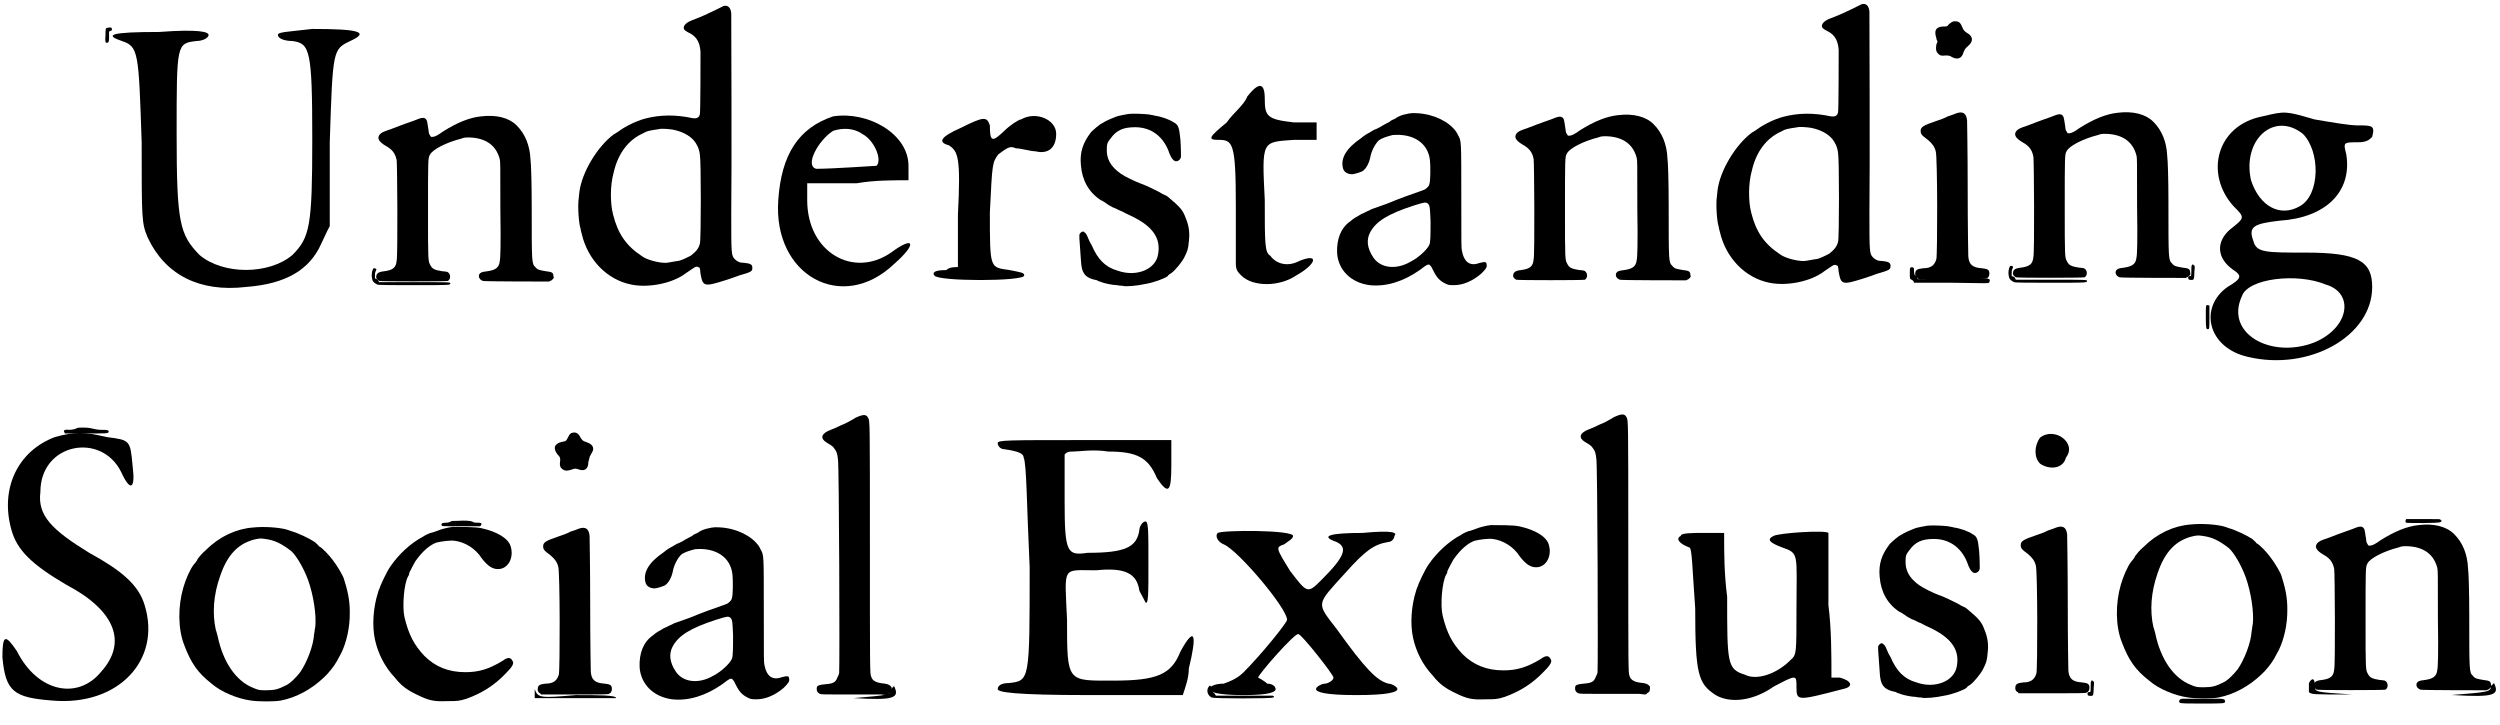 <?xml version='1.0' encoding='utf-8'?>
<svg xmlns="http://www.w3.org/2000/svg" xmlns:xlink="http://www.w3.org/1999/xlink" width="414px" height="120px" viewBox="0 0 4147 1200" version="1.1">
<defs>
<path id="gl2589" d="M 340 4 C 297 9 283 9 283 14 C 283 19 292 24 307 24 C 336 28 340 38 340 187 C 340 331 336 350 307 379 C 268 412 192 412 153 379 C 120 345 115 326 115 177 C 115 28 115 28 148 24 C 158 24 168 19 168 14 C 168 9 153 4 86 9 C 4 9 -5 14 24 24 C 52 33 52 43 57 192 C 57 321 57 326 67 350 C 96 412 153 441 230 432 C 297 427 336 403 355 360 C 360 350 364 340 369 331 C 369 283 369 240 369 192 C 374 38 374 38 403 24 C 436 9 417 4 340 4 z" fill="black"/><!-- width=427 height=446 -->
<path id="gl2590" d="M 195 15 C 176 17 156 25 132 40 C 124 46 118 49 115 49 C 114 49 112 49 112 49 C 111 48 111 48 110 46 C 109 45 108 42 108 39 C 106 27 106 25 105 22 C 102 16 98 16 84 22 C 76 25 69 27 46 36 C 31 41 30 42 27 45 C 22 51 25 57 37 64 C 48 70 53 77 55 88 C 56 93 57 247 55 254 C 54 266 49 270 34 272 C 24 273 21 276 21 282 C 21 284 23 286 26 288 C 29 289 136 289 140 288 C 145 285 145 276 139 273 C 138 273 135 272 131 272 C 118 270 114 268 111 262 C 107 255 107 256 107 171 C 107 88 107 84 110 79 C 114 70 138 58 162 52 C 167 50 169 50 176 50 C 203 51 220 63 226 86 C 227 91 227 93 227 171 C 228 229 227 252 226 255 C 225 266 219 270 205 272 C 196 273 194 274 192 277 C 190 282 193 286 198 288 C 200 289 304 289 308 289 C 309 288 311 288 313 286 C 316 283 316 283 315 280 C 315 274 312 273 303 272 C 292 270 289 270 285 265 C 279 259 279 259 279 163 C 279 126 278 93 277 87 C 276 63 268 44 254 30 C 241 17 220 12 195 15 z" fill="black"/><!-- width=328 height=301 -->
<path id="gl2591" d="M 246 6 C 244 7 238 10 232 13 C 222 18 209 24 193 30 C 183 34 178 40 181 45 C 183 47 184 48 192 52 C 202 58 207 67 208 82 C 208 90 208 180 207 185 C 206 191 202 193 195 192 C 167 186 141 186 115 193 C 101 197 84 205 72 214 C 69 216 66 218 64 219 C 37 239 11 282 7 315 C 7 318 6 322 6 325 C 4 337 6 367 9 375 C 9 376 10 381 11 384 C 21 427 53 460 93 468 C 122 474 162 466 184 449 C 190 445 197 440 199 439 C 202 438 202 438 204 439 C 207 440 207 439 208 450 C 212 472 214 472 252 460 C 255 459 264 456 272 453 C 293 447 294 446 294 440 C 294 435 291 433 281 432 C 273 432 269 430 265 426 C 259 420 259 417 259 351 C 260 279 259 25 259 18 C 258 8 253 4 246 6 M 162 211 C 177 214 189 220 197 229 C 202 235 206 243 207 253 C 209 262 209 394 207 400 C 205 408 201 413 192 420 C 186 423 175 429 169 429 C 163 430 153 432 150 432 C 138 432 119 427 111 421 C 85 404 71 384 63 352 C 58 333 58 303 64 282 C 71 251 88 228 113 217 C 120 213 121 213 140 210 C 143 209 156 210 162 211 z" fill="black"/><!-- width=334 height=574 -->
<path id="gl2592" d="M 100 9 C 43 28 14 72 9 148 C 0 273 115 336 201 254 C 240 220 235 206 196 235 C 134 278 57 235 57 148 C 57 139 57 129 57 120 C 86 120 115 120 139 120 C 168 115 196 115 225 115 C 225 105 225 100 225 91 C 225 38 158 0 100 9 M 148 38 C 168 48 182 81 172 91 C 168 91 100 96 72 96 C 52 91 76 48 100 33 C 115 28 134 28 148 38 z" fill="black"/><!-- width=240 height=302 -->
<path id="gl2593" d="M 148 14 C 144 14 129 24 120 33 C 100 52 96 52 96 24 C 91 9 86 9 48 28 C 14 43 9 52 28 57 C 43 67 48 76 43 172 C 43 201 43 230 43 259 C 38 259 28 259 24 264 C 4 264 0 268 4 273 C 9 283 153 283 153 273 C 153 268 148 268 129 264 C 96 259 96 264 96 168 C 100 86 100 86 110 72 C 124 62 129 57 139 62 C 148 62 163 67 172 67 C 192 72 206 62 206 38 C 206 14 172 0 148 14 z" fill="black"/><!-- width=216 height=292 -->
<path id="gl2594" d="M 91 7 C 86 8 73 10 69 12 C 66 13 52 19 48 22 C 43 24 32 34 29 37 C 15 55 10 71 12 92 C 14 117 25 137 45 150 C 48 151 52 154 55 156 C 57 158 62 160 65 162 C 69 163 75 167 81 169 C 86 172 93 175 95 176 C 131 193 145 213 140 240 C 136 265 104 278 73 267 C 52 261 40 248 30 225 C 28 222 25 216 24 213 C 21 205 19 204 16 202 C 14 202 12 203 10 206 C 9 208 9 210 12 249 C 13 271 18 279 39 283 C 41 285 45 285 46 286 C 51 288 65 291 72 291 C 76 292 80 292 81 292 C 85 294 106 292 119 289 C 132 287 151 280 156 276 C 157 274 160 272 162 271 C 168 267 180 252 183 246 C 189 234 190 231 191 219 C 193 204 191 192 186 180 C 181 166 176 161 157 145 C 156 144 153 142 150 141 C 148 140 144 138 141 136 C 135 133 117 124 110 122 C 102 119 85 111 78 106 C 61 94 54 81 55 64 C 55 57 56 54 61 48 C 71 34 82 29 102 29 C 129 29 150 45 159 73 C 162 79 162 80 165 83 C 169 88 177 85 178 78 C 178 75 178 62 177 49 C 175 30 174 25 166 21 C 159 16 144 11 135 10 C 133 9 129 9 126 8 C 119 7 98 6 91 7 z" fill="black"/><!-- width=201 height=307 -->
<path id="gl2816" d="M 67 24 C 62 38 43 52 33 67 C 4 91 0 96 19 96 C 43 96 48 100 48 206 C 48 240 48 273 48 302 C 48 312 52 316 57 321 C 76 340 120 340 148 321 C 182 302 187 283 153 297 C 134 307 115 302 105 288 C 96 283 96 268 96 196 C 91 96 91 100 144 96 C 158 96 168 96 182 96 C 182 91 182 86 182 81 C 182 76 182 72 182 67 C 168 67 158 67 144 67 C 100 62 96 57 96 28 C 96 0 86 0 67 24 z" fill="black"/><!-- width=196 height=350 -->
<path id="gl2817" d="M 132 10 C 132 10 129 10 126 11 C 119 12 111 15 106 19 C 103 20 99 22 97 24 C 93 26 82 32 81 33 C 80 33 76 36 72 37 C 58 45 56 46 50 51 C 25 68 15 85 20 102 C 22 108 28 111 35 111 C 38 111 48 108 52 106 C 58 102 63 93 65 83 C 67 72 73 61 79 55 C 84 51 94 48 102 46 C 136 43 161 59 164 88 C 165 96 165 124 163 127 C 163 130 160 133 156 136 C 152 138 148 139 123 148 C 112 152 102 156 100 157 C 98 158 90 161 67 169 C 64 171 58 173 55 175 C 52 176 48 178 47 179 C 45 180 42 182 40 183 C 37 185 34 187 32 189 C 16 200 9 219 10 242 C 12 270 33 291 64 295 C 91 298 120 289 147 270 C 160 260 162 259 165 263 C 166 264 168 267 168 268 C 174 280 178 286 187 291 C 194 295 196 295 204 295 C 219 295 235 288 249 276 C 257 268 259 265 258 261 C 258 256 255 256 247 258 C 231 264 221 258 217 238 C 216 232 216 231 216 147 C 216 54 216 56 211 47 C 204 30 180 15 154 11 C 150 10 134 9 132 10 M 161 160 C 164 164 164 166 165 189 C 165 210 165 224 163 228 C 160 235 146 249 132 256 C 108 270 82 267 70 249 C 60 234 58 220 65 207 C 75 189 94 177 137 163 C 156 157 157 157 161 160 z" fill="black"/><!-- width=273 height=333 -->
<path id="gl2590" d="M 195 15 C 176 17 156 25 132 40 C 124 46 118 49 115 49 C 114 49 112 49 112 49 C 111 48 111 48 110 46 C 109 45 108 42 108 39 C 106 27 106 25 105 22 C 102 16 98 16 84 22 C 76 25 69 27 46 36 C 31 41 30 42 27 45 C 22 51 25 57 37 64 C 48 70 53 77 55 88 C 56 93 57 247 55 254 C 54 266 49 270 34 272 C 24 273 21 276 21 282 C 21 284 23 286 26 288 C 29 289 136 289 140 288 C 145 285 145 276 139 273 C 138 273 135 272 131 272 C 118 270 114 268 111 262 C 107 255 107 256 107 171 C 107 88 107 84 110 79 C 114 70 138 58 162 52 C 167 50 169 50 176 50 C 203 51 220 63 226 86 C 227 91 227 93 227 171 C 228 229 227 252 226 255 C 225 266 219 270 205 272 C 196 273 194 274 192 277 C 190 282 193 286 198 288 C 200 289 304 289 308 289 C 309 288 311 288 313 286 C 316 283 316 283 315 280 C 315 274 312 273 303 272 C 292 270 289 270 285 265 C 279 259 279 259 279 163 C 279 126 278 93 277 87 C 276 63 268 44 254 30 C 241 17 220 12 195 15 z" fill="black"/><!-- width=328 height=301 -->
<path id="gl2591" d="M 246 6 C 244 7 238 10 232 13 C 222 18 209 24 193 30 C 183 34 178 40 181 45 C 183 47 184 48 192 52 C 202 58 207 67 208 82 C 208 90 208 180 207 185 C 206 191 202 193 195 192 C 167 186 141 186 115 193 C 101 197 84 205 72 214 C 69 216 66 218 64 219 C 37 239 11 282 7 315 C 7 318 6 322 6 325 C 4 337 6 367 9 375 C 9 376 10 381 11 384 C 21 427 53 460 93 468 C 122 474 162 466 184 449 C 190 445 197 440 199 439 C 202 438 202 438 204 439 C 207 440 207 439 208 450 C 212 472 214 472 252 460 C 255 459 264 456 272 453 C 293 447 294 446 294 440 C 294 435 291 433 281 432 C 273 432 269 430 265 426 C 259 420 259 417 259 351 C 260 279 259 25 259 18 C 258 8 253 4 246 6 M 162 211 C 177 214 189 220 197 229 C 202 235 206 243 207 253 C 209 262 209 394 207 400 C 205 408 201 413 192 420 C 186 423 175 429 169 429 C 163 430 153 432 150 432 C 138 432 119 427 111 421 C 85 404 71 384 63 352 C 58 333 58 303 64 282 C 71 251 88 228 113 217 C 120 213 121 213 140 210 C 143 209 156 210 162 211 z" fill="black"/><!-- width=334 height=574 -->
<path id="gl2818" d="M 82 10 C 80 11 74 13 68 15 C 63 18 54 21 48 23 C 27 30 23 33 23 39 C 23 44 24 46 35 54 C 42 60 46 65 48 73 C 51 81 51 245 49 252 C 46 262 40 267 27 267 C 17 268 14 270 14 276 C 14 279 14 279 16 282 C 18 283 19 283 19 285 C 38 285 57 285 75 285 C 114 285 130 285 132 284 C 135 283 137 280 137 276 C 137 270 135 268 125 267 C 109 266 103 261 102 247 C 102 244 101 203 101 134 C 101 74 100 24 100 22 C 99 10 93 6 82 10 z" fill="black"/><!-- width=148 height=306 -->
<path id="gl2590" d="M 195 15 C 176 17 156 25 132 40 C 124 46 118 49 115 49 C 114 49 112 49 112 49 C 111 48 111 48 110 46 C 109 45 108 42 108 39 C 106 27 106 25 105 22 C 102 16 98 16 84 22 C 76 25 69 27 46 36 C 31 41 30 42 27 45 C 22 51 25 57 37 64 C 48 70 53 77 55 88 C 56 93 57 247 55 254 C 54 266 49 270 34 272 C 24 273 21 276 21 282 C 21 284 23 286 26 288 C 29 289 136 289 140 288 C 145 285 145 276 139 273 C 138 273 135 272 131 272 C 118 270 114 268 111 262 C 107 255 107 256 107 171 C 107 88 107 84 110 79 C 114 70 138 58 162 52 C 167 50 169 50 176 50 C 203 51 220 63 226 86 C 227 91 227 93 227 171 C 228 229 227 252 226 255 C 225 266 219 270 205 272 C 196 273 194 274 192 277 C 190 282 193 286 198 288 C 200 289 304 289 308 289 C 309 288 311 288 313 286 C 316 283 316 283 315 280 C 315 274 312 273 303 272 C 292 270 289 270 285 265 C 279 259 279 259 279 163 C 279 126 278 93 277 87 C 276 63 268 44 254 30 C 241 17 220 12 195 15 z" fill="black"/><!-- width=328 height=301 -->
<path id="gl2819" d="M 91 9 C 14 24 -5 105 43 158 C 62 177 62 177 38 196 C 14 216 14 244 43 264 C 57 273 57 278 33 292 C -15 326 0 393 67 408 C 168 432 273 374 273 292 C 273 249 249 235 163 235 C 96 235 81 235 76 216 C 67 192 76 187 120 182 C 196 177 240 134 230 72 C 225 52 225 52 249 52 C 264 52 268 48 273 43 C 278 24 273 24 249 24 C 235 24 206 19 177 14 C 129 0 129 0 91 9 M 158 38 C 187 67 187 139 153 158 C 120 177 86 158 72 115 C 57 48 110 0 158 38 M 196 288 C 244 302 235 360 177 384 C 105 412 28 369 57 307 C 67 278 148 268 196 288 z" fill="black"/><!-- width=288 height=427 -->
<path id="gl2820" d="M 46 13 C 45 13 43 15 40 17 C 37 21 37 21 29 21 C 18 22 15 28 19 40 C 19 42 20 44 21 46 C 20 48 20 49 19 51 C 18 58 18 62 22 66 C 25 69 27 70 34 69 C 39 69 39 69 42 70 C 53 77 61 75 64 64 C 66 59 67 57 72 53 C 81 45 80 37 69 31 C 65 28 64 27 62 22 C 60 17 58 14 55 13 C 52 12 48 12 46 13 z" fill="black"/><!-- width=91 height=88 -->
<path id="gl2821" d="M 25 2 C 24 3 24 4 24 12 C 24 20 24 21 27 22 C 28 22 29 24 30 24 C 30 25 31 27 31 27 C 32 27 60 27 93 27 C 154 28 154 28 155 27 C 157 25 157 23 156 21 C 155 21 154 21 154 20 C 135 20 115 20 96 20 C 76 20 57 21 37 21 C 37 19 37 19 36 18 C 36 17 35 16 34 15 C 32 15 32 15 31 9 C 31 4 31 3 30 2 C 28 1 27 1 25 2 z" fill="black"/><!-- width=162 height=44 -->
<path id="gl2822" d="M 31 4 C 29 7 28 14 29 19 C 30 24 30 24 33 27 C 35 28 37 30 38 30 C 39 31 66 31 98 31 C 159 31 159 31 159 28 C 159 26 157 26 99 26 C 67 26 41 26 41 26 C 40 25 40 25 40 24 C 39 22 38 21 37 21 C 36 21 36 20 34 20 C 34 18 34 16 34 14 C 34 10 35 8 36 6 C 37 4 36 4 34 3 C 32 3 31 3 31 4 z" fill="black"/><!-- width=167 height=52 -->
<path id="gl771" d="M 10 3 C 9 4 9 5 9 12 C 9 21 9 21 6 21 C 4 21 3 24 4 25 C 4 27 7 28 12 27 C 13 26 14 25 14 14 C 15 4 15 4 13 3 C 11 1 11 1 10 3 z" fill="black"/><!-- width=21 height=34 -->
<path id="gl2822" d="M 31 4 C 29 7 28 14 29 19 C 30 24 30 24 33 27 C 35 28 37 30 38 30 C 39 31 66 31 98 31 C 159 31 159 31 159 28 C 159 26 157 26 99 26 C 67 26 41 26 41 26 C 40 25 40 25 40 24 C 39 22 38 21 37 21 C 36 21 36 20 34 20 C 34 18 34 16 34 14 C 34 10 35 8 36 6 C 37 4 36 4 34 3 C 32 3 31 3 31 4 z" fill="black"/><!-- width=167 height=52 -->
<path id="gl1546" d="M 8 6 C 6 7 6 7 6 26 C 6 46 7 46 9 46 C 12 46 12 46 12 26 C 12 16 12 7 12 7 C 10 6 9 6 8 6 z" fill="black"/><!-- width=19 height=53 -->
<path id="gl2823" d="M 91 9 C 28 33 0 96 19 163 C 28 196 52 220 110 254 C 192 297 211 350 168 398 C 129 446 62 432 28 364 C 9 336 4 336 4 374 C 9 432 24 441 86 446 C 196 456 268 379 240 288 C 230 254 201 230 148 201 C 86 163 62 139 67 100 C 67 19 168 0 201 67 C 216 100 225 96 220 57 C 216 14 216 14 177 9 C 139 0 124 0 91 9 z" fill="black"/><!-- width=259 height=460 -->
<path id="gl2824" d="M 135 15 C 107 17 79 30 57 52 C 50 58 46 63 43 67 C 42 70 38 75 36 77 C 30 85 23 101 19 115 C 10 146 10 184 21 211 C 32 240 43 256 66 274 C 82 288 109 299 131 302 C 144 304 171 304 181 302 C 207 297 232 283 252 264 C 259 258 270 244 273 238 C 274 237 276 232 278 229 C 287 214 294 189 295 166 C 296 143 294 127 286 102 C 285 96 274 78 267 69 C 261 61 250 49 244 46 C 243 44 239 41 237 39 C 228 33 209 24 198 21 C 196 20 192 19 189 18 C 177 15 154 13 135 15 M 155 34 C 170 36 181 41 198 54 C 207 62 219 83 226 102 C 235 127 240 160 238 180 C 237 183 237 188 236 192 C 235 211 224 239 213 255 C 206 264 196 274 189 277 C 177 283 171 285 157 285 C 146 285 144 285 135 281 C 107 270 85 239 76 195 C 75 192 74 187 73 185 C 67 158 69 127 80 96 C 92 60 111 40 141 34 C 147 33 148 33 155 34 z" fill="black"/><!-- width=307 height=316 -->
<path id="gl2825" d="M 184 6 C 175 7 164 10 157 13 C 154 14 149 16 147 16 C 145 17 139 19 135 22 C 114 33 94 52 81 71 C 75 79 63 105 63 107 C 63 107 61 111 60 115 C 52 140 50 170 55 193 C 60 216 71 238 88 256 C 99 270 109 277 126 285 C 144 294 154 296 174 295 C 192 295 194 295 207 291 C 232 282 253 269 272 249 C 284 237 286 232 283 228 C 280 222 275 222 267 228 C 244 242 227 247 205 247 C 177 247 155 238 137 220 C 120 202 111 185 104 156 C 100 139 103 100 110 88 C 111 87 112 84 112 82 C 114 78 120 66 122 63 C 134 46 146 36 157 32 C 165 30 180 28 187 29 C 204 31 222 42 232 58 C 242 71 250 76 259 76 C 276 76 286 57 280 38 C 276 25 258 14 231 8 C 221 6 198 6 184 6 z" fill="black"/><!-- width=297 height=333 -->
<path id="gl2818" d="M 82 10 C 80 11 74 13 68 15 C 63 18 54 21 48 23 C 27 30 23 33 23 39 C 23 44 24 46 35 54 C 42 60 46 65 48 73 C 51 81 51 245 49 252 C 46 262 40 267 27 267 C 17 268 14 270 14 276 C 14 279 14 279 16 282 C 18 283 19 283 19 285 C 38 285 57 285 75 285 C 114 285 130 285 132 284 C 135 283 137 280 137 276 C 137 270 135 268 125 267 C 109 266 103 261 102 247 C 102 244 101 203 101 134 C 101 74 100 24 100 22 C 99 10 93 6 82 10 z" fill="black"/><!-- width=148 height=306 -->
<path id="gl2817" d="M 132 10 C 132 10 129 10 126 11 C 119 12 111 15 106 19 C 103 20 99 22 97 24 C 93 26 82 32 81 33 C 80 33 76 36 72 37 C 58 45 56 46 50 51 C 25 68 15 85 20 102 C 22 108 28 111 35 111 C 38 111 48 108 52 106 C 58 102 63 93 65 83 C 67 72 73 61 79 55 C 84 51 94 48 102 46 C 136 43 161 59 164 88 C 165 96 165 124 163 127 C 163 130 160 133 156 136 C 152 138 148 139 123 148 C 112 152 102 156 100 157 C 98 158 90 161 67 169 C 64 171 58 173 55 175 C 52 176 48 178 47 179 C 45 180 42 182 40 183 C 37 185 34 187 32 189 C 16 200 9 219 10 242 C 12 270 33 291 64 295 C 91 298 120 289 147 270 C 160 260 162 259 165 263 C 166 264 168 267 168 268 C 174 280 178 286 187 291 C 194 295 196 295 204 295 C 219 295 235 288 249 276 C 257 268 259 265 258 261 C 258 256 255 256 247 258 C 231 264 221 258 217 238 C 216 232 216 231 216 147 C 216 54 216 56 211 47 C 204 30 180 15 154 11 C 150 10 134 9 132 10 M 161 160 C 164 164 164 166 165 189 C 165 210 165 224 163 228 C 160 235 146 249 132 256 C 108 270 82 267 70 249 C 60 234 58 220 65 207 C 75 189 94 177 137 163 C 156 157 157 157 161 160 z" fill="black"/><!-- width=273 height=333 -->
<path id="gl2826" d="M 78 10 C 74 13 67 16 64 18 C 62 19 58 21 55 22 C 45 27 42 28 37 30 C 21 36 19 44 30 51 C 40 57 40 57 43 61 C 47 66 48 70 49 79 C 51 88 52 424 51 433 C 51 435 49 439 48 441 C 45 449 41 451 28 452 C 18 453 15 454 14 457 C 13 463 15 466 19 468 C 22 469 27 469 65 469 C 93 469 112 469 120 469 C 123 469 127 470 131 470 C 132 469 133 469 133 468 C 135 467 136 466 136 466 C 138 465 138 460 138 457 C 136 454 133 452 127 451 C 114 450 106 447 104 439 C 102 434 102 429 102 224 C 102 13 102 15 99 10 C 96 4 91 4 78 10 z" fill="black"/><!-- width=151 height=492 -->
<path id="gl2827" d="M 36 6 C 33 8 27 9 22 9 C 16 8 12 10 15 13 C 15 14 15 15 16 15 C 27 15 39 15 51 15 C 86 15 86 15 88 13 C 88 12 89 12 88 11 C 87 9 84 9 76 9 C 69 9 67 8 57 6 C 52 5 37 5 36 6 z" fill="black"/><!-- width=99 height=22 -->
<path id="gl2828" d="M 43 13 C 41 13 38 16 36 21 C 33 27 32 27 26 28 C 13 31 11 39 19 49 C 23 53 24 55 23 61 C 22 69 24 72 30 75 C 33 76 36 76 42 74 C 48 72 48 72 52 73 C 64 78 70 73 70 61 C 71 57 72 55 72 53 C 77 43 78 43 78 40 C 78 34 74 31 66 28 C 61 27 60 25 57 21 C 54 14 49 11 43 13 z" fill="black"/><!-- width=94 height=94 -->
<path id="gl2829" d="M 38 6 C 31 6 29 6 28 7 C 26 8 24 9 20 9 C 13 9 11 11 13 14 C 14 15 16 15 45 15 C 55 15 66 15 76 15 C 77 15 77 14 78 13 C 80 10 78 9 72 9 C 68 9 66 9 63 7 C 60 6 53 5 38 6 z" fill="black"/><!-- width=91 height=22 -->
<path id="gl2830" d="M 4 14 C 4 14 4 19 4 24 C 28 24 48 24 72 24 C 105 24 139 24 139 24 C 139 19 110 19 72 19 C 14 24 9 24 4 9 C 4 9 4 4 4 0 C 4 4 4 9 4 14 z" fill="black"/><!-- width=144 height=33 -->
<path id="gl2831" d="M 124 9 C 124 19 120 19 62 24 C 43 24 19 24 0 24 C 19 24 43 24 62 24 C 129 28 139 24 129 4 C 129 4 129 4 124 9 z" fill="black"/><!-- width=139 height=33 -->
<path id="gl2832" d="M 9 14 C 9 19 14 24 19 24 C 48 28 52 33 52 38 C 57 48 57 115 62 220 C 62 408 62 408 28 412 C 14 412 9 417 9 422 C 9 427 33 432 163 432 C 216 432 264 432 316 432 C 321 417 326 403 326 388 C 340 331 336 316 312 360 C 297 398 273 408 201 408 C 124 408 124 412 124 307 C 120 216 115 225 172 225 C 220 220 240 230 244 259 C 249 268 254 278 254 278 C 259 283 259 264 259 216 C 259 158 259 144 254 144 C 249 144 244 153 244 158 C 240 187 220 196 158 196 C 124 201 120 196 120 110 C 120 81 120 57 120 33 C 124 28 129 28 134 28 C 144 28 168 24 192 28 C 240 28 259 38 273 72 C 292 100 297 96 297 52 C 297 38 297 24 297 9 C 249 9 201 9 153 9 C 24 9 9 9 9 14 z" fill="black"/><!-- width=350 height=441 -->
<path id="gl2833" d="M 14 9 C 9 14 14 24 24 28 C 48 38 129 134 129 153 C 129 158 86 211 57 240 C 48 249 38 254 24 259 C 9 259 0 264 0 268 C 0 273 14 278 57 278 C 100 278 110 273 110 268 C 110 264 105 259 96 259 C 91 254 81 249 81 249 C 81 244 144 172 148 177 C 153 177 206 244 206 249 C 206 254 196 259 192 259 C 187 259 177 264 177 268 C 177 273 192 278 244 278 C 297 278 312 273 312 268 C 312 264 302 259 297 259 C 278 254 259 235 211 168 C 177 124 177 129 225 76 C 259 38 273 28 297 24 C 302 24 307 19 307 14 C 312 9 307 4 254 9 C 201 9 182 14 211 24 C 230 33 225 48 187 86 C 163 110 163 110 134 72 C 110 33 110 33 124 28 C 129 24 139 19 139 14 C 139 4 24 4 14 9 z" fill="black"/><!-- width=321 height=288 -->
<path id="gl2825" d="M 184 6 C 175 7 164 10 157 13 C 154 14 149 16 147 16 C 145 17 139 19 135 22 C 114 33 94 52 81 71 C 75 79 63 105 63 107 C 63 107 61 111 60 115 C 52 140 50 170 55 193 C 60 216 71 238 88 256 C 99 270 109 277 126 285 C 144 294 154 296 174 295 C 192 295 194 295 207 291 C 232 282 253 269 272 249 C 284 237 286 232 283 228 C 280 222 275 222 267 228 C 244 242 227 247 205 247 C 177 247 155 238 137 220 C 120 202 111 185 104 156 C 100 139 103 100 110 88 C 111 87 112 84 112 82 C 114 78 120 66 122 63 C 134 46 146 36 157 32 C 165 30 180 28 187 29 C 204 31 222 42 232 58 C 242 71 250 76 259 76 C 276 76 286 57 280 38 C 276 25 258 14 231 8 C 221 6 198 6 184 6 z" fill="black"/><!-- width=297 height=333 -->
<path id="gl2826" d="M 78 10 C 74 13 67 16 64 18 C 62 19 58 21 55 22 C 45 27 42 28 37 30 C 21 36 19 44 30 51 C 40 57 40 57 43 61 C 47 66 48 70 49 79 C 51 88 52 424 51 433 C 51 435 49 439 48 441 C 45 449 41 451 28 452 C 18 453 15 454 14 457 C 13 463 15 466 19 468 C 22 469 27 469 65 469 C 93 469 112 469 120 469 C 123 469 127 470 131 470 C 132 469 133 469 133 468 C 135 467 136 466 136 466 C 138 465 138 460 138 457 C 136 454 133 452 127 451 C 114 450 106 447 104 439 C 102 434 102 429 102 224 C 102 13 102 15 99 10 C 96 4 91 4 78 10 z" fill="black"/><!-- width=151 height=492 -->
<path id="gl2834" d="M 14 14 C 4 19 14 28 28 33 C 33 33 33 67 38 134 C 38 244 43 259 72 278 C 96 292 134 288 168 264 C 206 244 206 244 206 264 C 206 288 206 288 283 268 C 302 264 297 254 278 249 C 273 249 268 249 264 249 C 264 211 264 168 259 129 C 259 62 259 9 259 9 C 254 4 177 9 168 14 C 158 19 158 24 182 33 C 211 43 206 43 206 134 C 206 211 206 211 196 220 C 172 244 139 254 120 244 C 91 235 91 225 91 115 C 86 76 86 43 86 9 C 76 9 62 9 52 9 C 33 9 14 9 14 14 z" fill="black"/><!-- width=307 height=297 -->
<path id="gl2594" d="M 91 7 C 86 8 73 10 69 12 C 66 13 52 19 48 22 C 43 24 32 34 29 37 C 15 55 10 71 12 92 C 14 117 25 137 45 150 C 48 151 52 154 55 156 C 57 158 62 160 65 162 C 69 163 75 167 81 169 C 86 172 93 175 95 176 C 131 193 145 213 140 240 C 136 265 104 278 73 267 C 52 261 40 248 30 225 C 28 222 25 216 24 213 C 21 205 19 204 16 202 C 14 202 12 203 10 206 C 9 208 9 210 12 249 C 13 271 18 279 39 283 C 41 285 45 285 46 286 C 51 288 65 291 72 291 C 76 292 80 292 81 292 C 85 294 106 292 119 289 C 132 287 151 280 156 276 C 157 274 160 272 162 271 C 168 267 180 252 183 246 C 189 234 190 231 191 219 C 193 204 191 192 186 180 C 181 166 176 161 157 145 C 156 144 153 142 150 141 C 148 140 144 138 141 136 C 135 133 117 124 110 122 C 102 119 85 111 78 106 C 61 94 54 81 55 64 C 55 57 56 54 61 48 C 71 34 82 29 102 29 C 129 29 150 45 159 73 C 162 79 162 80 165 83 C 169 88 177 85 178 78 C 178 75 178 62 177 49 C 175 30 174 25 166 21 C 159 16 144 11 135 10 C 133 9 129 9 126 8 C 119 7 98 6 91 7 z" fill="black"/><!-- width=201 height=307 -->
<path id="gl2818" d="M 82 10 C 80 11 74 13 68 15 C 63 18 54 21 48 23 C 27 30 23 33 23 39 C 23 44 24 46 35 54 C 42 60 46 65 48 73 C 51 81 51 245 49 252 C 46 262 40 267 27 267 C 17 268 14 270 14 276 C 14 279 14 279 16 282 C 18 283 19 283 19 285 C 38 285 57 285 75 285 C 114 285 130 285 132 284 C 135 283 137 280 137 276 C 137 270 135 268 125 267 C 109 266 103 261 102 247 C 102 244 101 203 101 134 C 101 74 100 24 100 22 C 99 10 93 6 82 10 z" fill="black"/><!-- width=148 height=306 -->
<path id="gl2824" d="M 135 15 C 107 17 79 30 57 52 C 50 58 46 63 43 67 C 42 70 38 75 36 77 C 30 85 23 101 19 115 C 10 146 10 184 21 211 C 32 240 43 256 66 274 C 82 288 109 299 131 302 C 144 304 171 304 181 302 C 207 297 232 283 252 264 C 259 258 270 244 273 238 C 274 237 276 232 278 229 C 287 214 294 189 295 166 C 296 143 294 127 286 102 C 285 96 274 78 267 69 C 261 61 250 49 244 46 C 243 44 239 41 237 39 C 228 33 209 24 198 21 C 196 20 192 19 189 18 C 177 15 154 13 135 15 M 155 34 C 170 36 181 41 198 54 C 207 62 219 83 226 102 C 235 127 240 160 238 180 C 237 183 237 188 236 192 C 235 211 224 239 213 255 C 206 264 196 274 189 277 C 177 283 171 285 157 285 C 146 285 144 285 135 281 C 107 270 85 239 76 195 C 75 192 74 187 73 185 C 67 158 69 127 80 96 C 92 60 111 40 141 34 C 147 33 148 33 155 34 z" fill="black"/><!-- width=307 height=316 -->
<path id="gl2590" d="M 195 15 C 176 17 156 25 132 40 C 124 46 118 49 115 49 C 114 49 112 49 112 49 C 111 48 111 48 110 46 C 109 45 108 42 108 39 C 106 27 106 25 105 22 C 102 16 98 16 84 22 C 76 25 69 27 46 36 C 31 41 30 42 27 45 C 22 51 25 57 37 64 C 48 70 53 77 55 88 C 56 93 57 247 55 254 C 54 266 49 270 34 272 C 24 273 21 276 21 282 C 21 284 23 286 26 288 C 29 289 136 289 140 288 C 145 285 145 276 139 273 C 138 273 135 272 131 272 C 118 270 114 268 111 262 C 107 255 107 256 107 171 C 107 88 107 84 110 79 C 114 70 138 58 162 52 C 167 50 169 50 176 50 C 203 51 220 63 226 86 C 227 91 227 93 227 171 C 228 229 227 252 226 255 C 225 266 219 270 205 272 C 196 273 194 274 192 277 C 190 282 193 286 198 288 C 200 289 304 289 308 289 C 309 288 311 288 313 286 C 316 283 316 283 315 280 C 315 274 312 273 303 272 C 292 270 289 270 285 265 C 279 259 279 259 279 163 C 279 126 278 93 277 87 C 276 63 268 44 254 30 C 241 17 220 12 195 15 z" fill="black"/><!-- width=328 height=301 -->
<path id="gl2835" d="M 19 19 C 9 33 9 52 19 62 C 33 72 57 72 62 52 C 81 28 43 0 19 19 z" fill="black"/><!-- width=81 height=86 -->
<path id="gl774" d="M 7 7 C 6 9 6 10 7 12 C 10 13 63 13 64 11 C 66 10 66 10 66 9 C 66 9 66 8 64 7 C 64 6 63 6 36 6 C 27 6 17 6 8 6 C 7 6 7 7 7 7 z" fill="black"/><!-- width=73 height=19 -->
<path id="gl2836" d="M 4 9 C 4 9 4 14 4 24 C 9 28 9 28 72 28 C 96 28 115 28 139 28 C 120 28 96 28 76 28 C 14 24 14 24 14 14 C 14 0 9 0 4 9 z" fill="black"/><!-- width=144 height=38 -->
<path id="gl2837" d="M 36 9 C 30 15 33 25 40 28 C 44 30 140 30 142 28 C 144 27 144 26 141 25 C 139 25 118 25 93 25 C 78 25 63 25 47 25 C 47 24 46 24 46 24 C 46 22 44 21 43 20 C 41 18 40 17 40 13 C 39 9 37 7 36 9 z" fill="black"/><!-- width=156 height=50 -->
<path id="gl771" d="M 10 3 C 9 4 9 5 9 12 C 9 21 9 21 6 21 C 4 21 3 24 4 25 C 4 27 7 28 12 27 C 13 26 14 25 14 14 C 15 4 15 4 13 3 C 11 1 11 1 10 3 z" fill="black"/><!-- width=21 height=34 -->
<path id="gl2838" d="M 129 9 C 129 19 124 19 62 24 C 43 24 19 24 0 24 C 24 24 43 24 67 24 C 134 28 144 24 134 4 C 134 4 134 4 129 9 z" fill="black"/><!-- width=144 height=33 -->
<path id="gl2839" d="M 19 10 C 13 10 12 11 11 13 C 10 18 10 18 49 18 C 87 18 87 18 87 14 C 87 12 85 10 78 10 C 70 10 28 10 19 10 z" fill="black"/><!-- width=98 height=28 -->
<path id="gl521" d="M 14 10 C 10 10 10 12 10 22 C 9 33 10 35 12 35 C 15 35 16 34 16 25 C 16 16 15 16 19 15 C 21 15 21 12 20 10 C 19 10 18 9 14 10 z" fill="black"/><!-- width=27 height=42 -->
</defs>
<use xlink:href="#gl2589" x="178" y="43"/>
<use xlink:href="#gl2590" x="603" y="177"/>
<use xlink:href="#gl2591" x="954" y="3"/>
<use xlink:href="#gl2592" x="1282" y="183"/>
<use xlink:href="#gl2593" x="1546" y="183"/>
<use xlink:href="#gl2594" x="1781" y="181"/>
<use xlink:href="#gl2816" x="2002" y="135"/>
<use xlink:href="#gl2817" x="2208" y="177"/>
<use xlink:href="#gl2590" x="2489" y="175"/>
<use xlink:href="#gl2591" x="2842" y="0"/>
<use xlink:href="#gl2818" x="3163" y="177"/>
<use xlink:href="#gl2590" x="3318" y="171"/>
<use xlink:href="#gl2819" x="3662" y="183"/>
<use xlink:href="#gl2820" x="3193" y="22"/>
<use xlink:href="#gl2821" x="3144" y="441"/>
<use xlink:href="#gl2822" x="3303" y="437"/>
<use xlink:href="#gl771" x="3626" y="436"/>
<use xlink:href="#gl2822" x="588" y="441"/>
<use xlink:href="#gl1546" x="3653" y="499"/>
<use xlink:href="#gl2823" x="0" y="715"/>
<use xlink:href="#gl2824" x="285" y="859"/>
<use xlink:href="#gl2825" x="567" y="867"/>
<use xlink:href="#gl2818" x="878" y="866"/>
<use xlink:href="#gl2817" x="1051" y="864"/>
<use xlink:href="#gl2826" x="1341" y="682"/>
<use xlink:href="#gl2827" x="92" y="703"/>
<use xlink:href="#gl2828" x="906" y="704"/>
<use xlink:href="#gl2829" x="720" y="857"/>
<use xlink:href="#gl2830" x="883" y="1133"/>
<use xlink:href="#gl2831" x="1354" y="1133"/>
<use xlink:href="#gl2832" x="1646" y="720"/>
<use xlink:href="#gl2833" x="2006" y="874"/>
<use xlink:href="#gl2825" x="2289" y="864"/>
<use xlink:href="#gl2826" x="2599" y="681"/>
<use xlink:href="#gl2834" x="2774" y="874"/>
<use xlink:href="#gl2594" x="3106" y="864"/>
<use xlink:href="#gl2818" x="3329" y="864"/>
<use xlink:href="#gl2824" x="3499" y="854"/>
<use xlink:href="#gl2590" x="3817" y="855"/>
<use xlink:href="#gl2835" x="3365" y="706"/>
<use xlink:href="#gl774" x="3984" y="854"/>
<use xlink:href="#gl2836" x="3826" y="1123"/>
<use xlink:href="#gl2837" x="1970" y="1128"/>
<use xlink:href="#gl771" x="3459" y="1126"/>
<use xlink:href="#gl2838" x="4003" y="1128"/>
<use xlink:href="#gl2839" x="3604" y="1148"/>
<use xlink:href="#gl521" x="165" y="35"/>
</svg>
